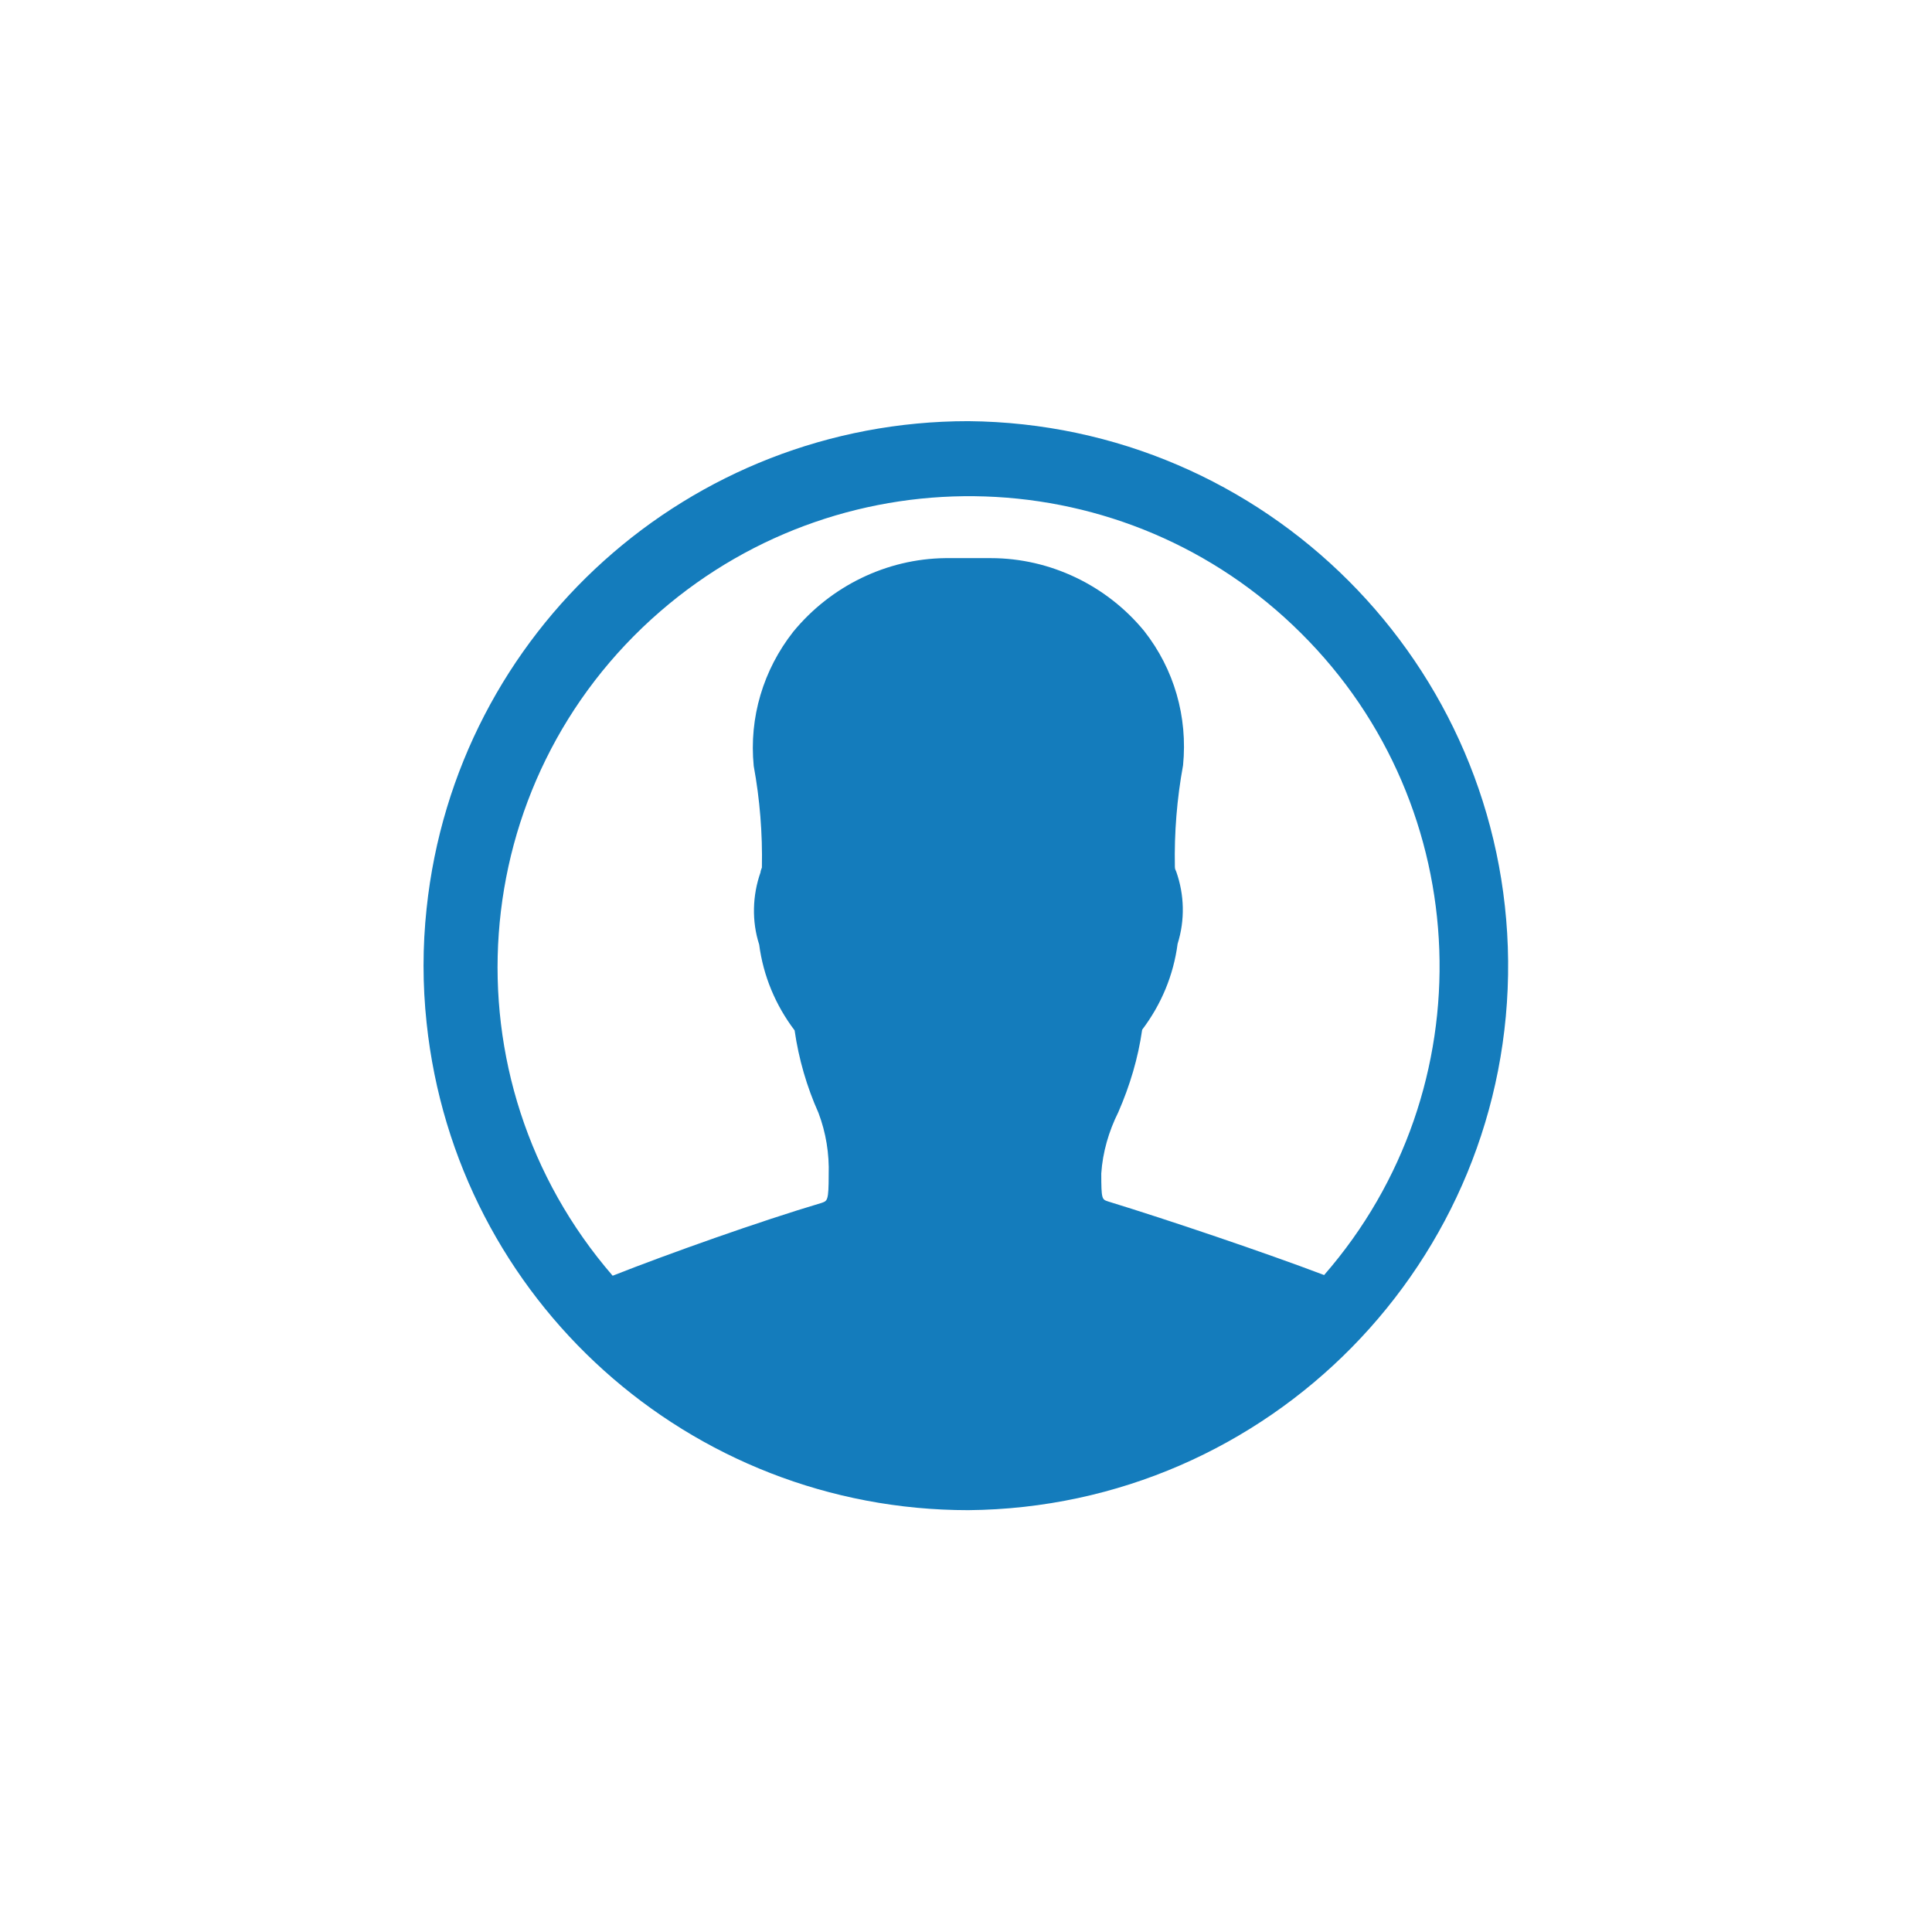 <?xml version="1.0" encoding="utf-8"?>
<!-- Generator: Adobe Illustrator 26.3.1, SVG Export Plug-In . SVG Version: 6.00 Build 0)  -->
<svg version="1.1" id="Ebene_1" xmlns="http://www.w3.org/2000/svg" xmlns:xlink="http://www.w3.org/1999/xlink" x="0px" y="0px"
	 viewBox="0 0 283.5 283.5" style="enable-background:new 0 0 283.5 283.5;" xml:space="preserve">
<style type="text/css">
	.st0{fill:#147CBC;}
</style>
<path id="Icon_ionic-ios-contact" class="st0" d="M142.1,61.8L142.1,61.8c-40.9,0-75.2,30.8-79.5,71.5c-0.6,5.6-0.6,11.2,0,16.8
	c4.3,40.7,38.6,71.5,79.5,71.5l0,0c44.1-0.4,79.6-36.5,79.2-80.6C220.9,97.5,185.7,62.2,142.1,61.8z M194.3,187.1
	c-8.7-3.3-22.9-8.1-31.7-10.8c-0.9-0.3-1-0.3-1-4.1c0.2-3.1,1.1-6.2,2.5-9c1.7-3.9,2.9-7.9,3.5-12.1c2.8-3.7,4.6-8,5.2-12.6
	c1.1-3.5,1-7.2-0.2-10.6c-0.1-0.2-0.2-0.4-0.2-0.7c-0.1-5,0.3-10,1.2-14.9c0.7-7.1-1.3-14.1-5.7-19.7c-5.5-6.7-13.8-10.7-22.5-10.7
	h-6.7c-8.6,0.1-16.8,4.1-22.3,10.8c-4.4,5.6-6.5,12.6-5.8,19.7c0.9,4.9,1.3,9.9,1.2,14.9c-0.1,0.3-0.2,0.5-0.2,0.7
	c-1.2,3.4-1.3,7.2-0.2,10.6c0.6,4.6,2.4,8.9,5.2,12.6c0.6,4.2,1.8,8.3,3.5,12.1c1.1,2.9,1.6,6,1.5,9.1c0,3.8-0.2,3.8-1,4.1
	c-9.1,2.7-22.6,7.5-30.7,10.7c-25-28.9-21.9-72.5,7-97.5c27.4-23.7,68.4-22.3,94,3.2C216.7,118.5,218.1,159.8,194.3,187.1
	L194.3,187.1z"/>
</svg>
